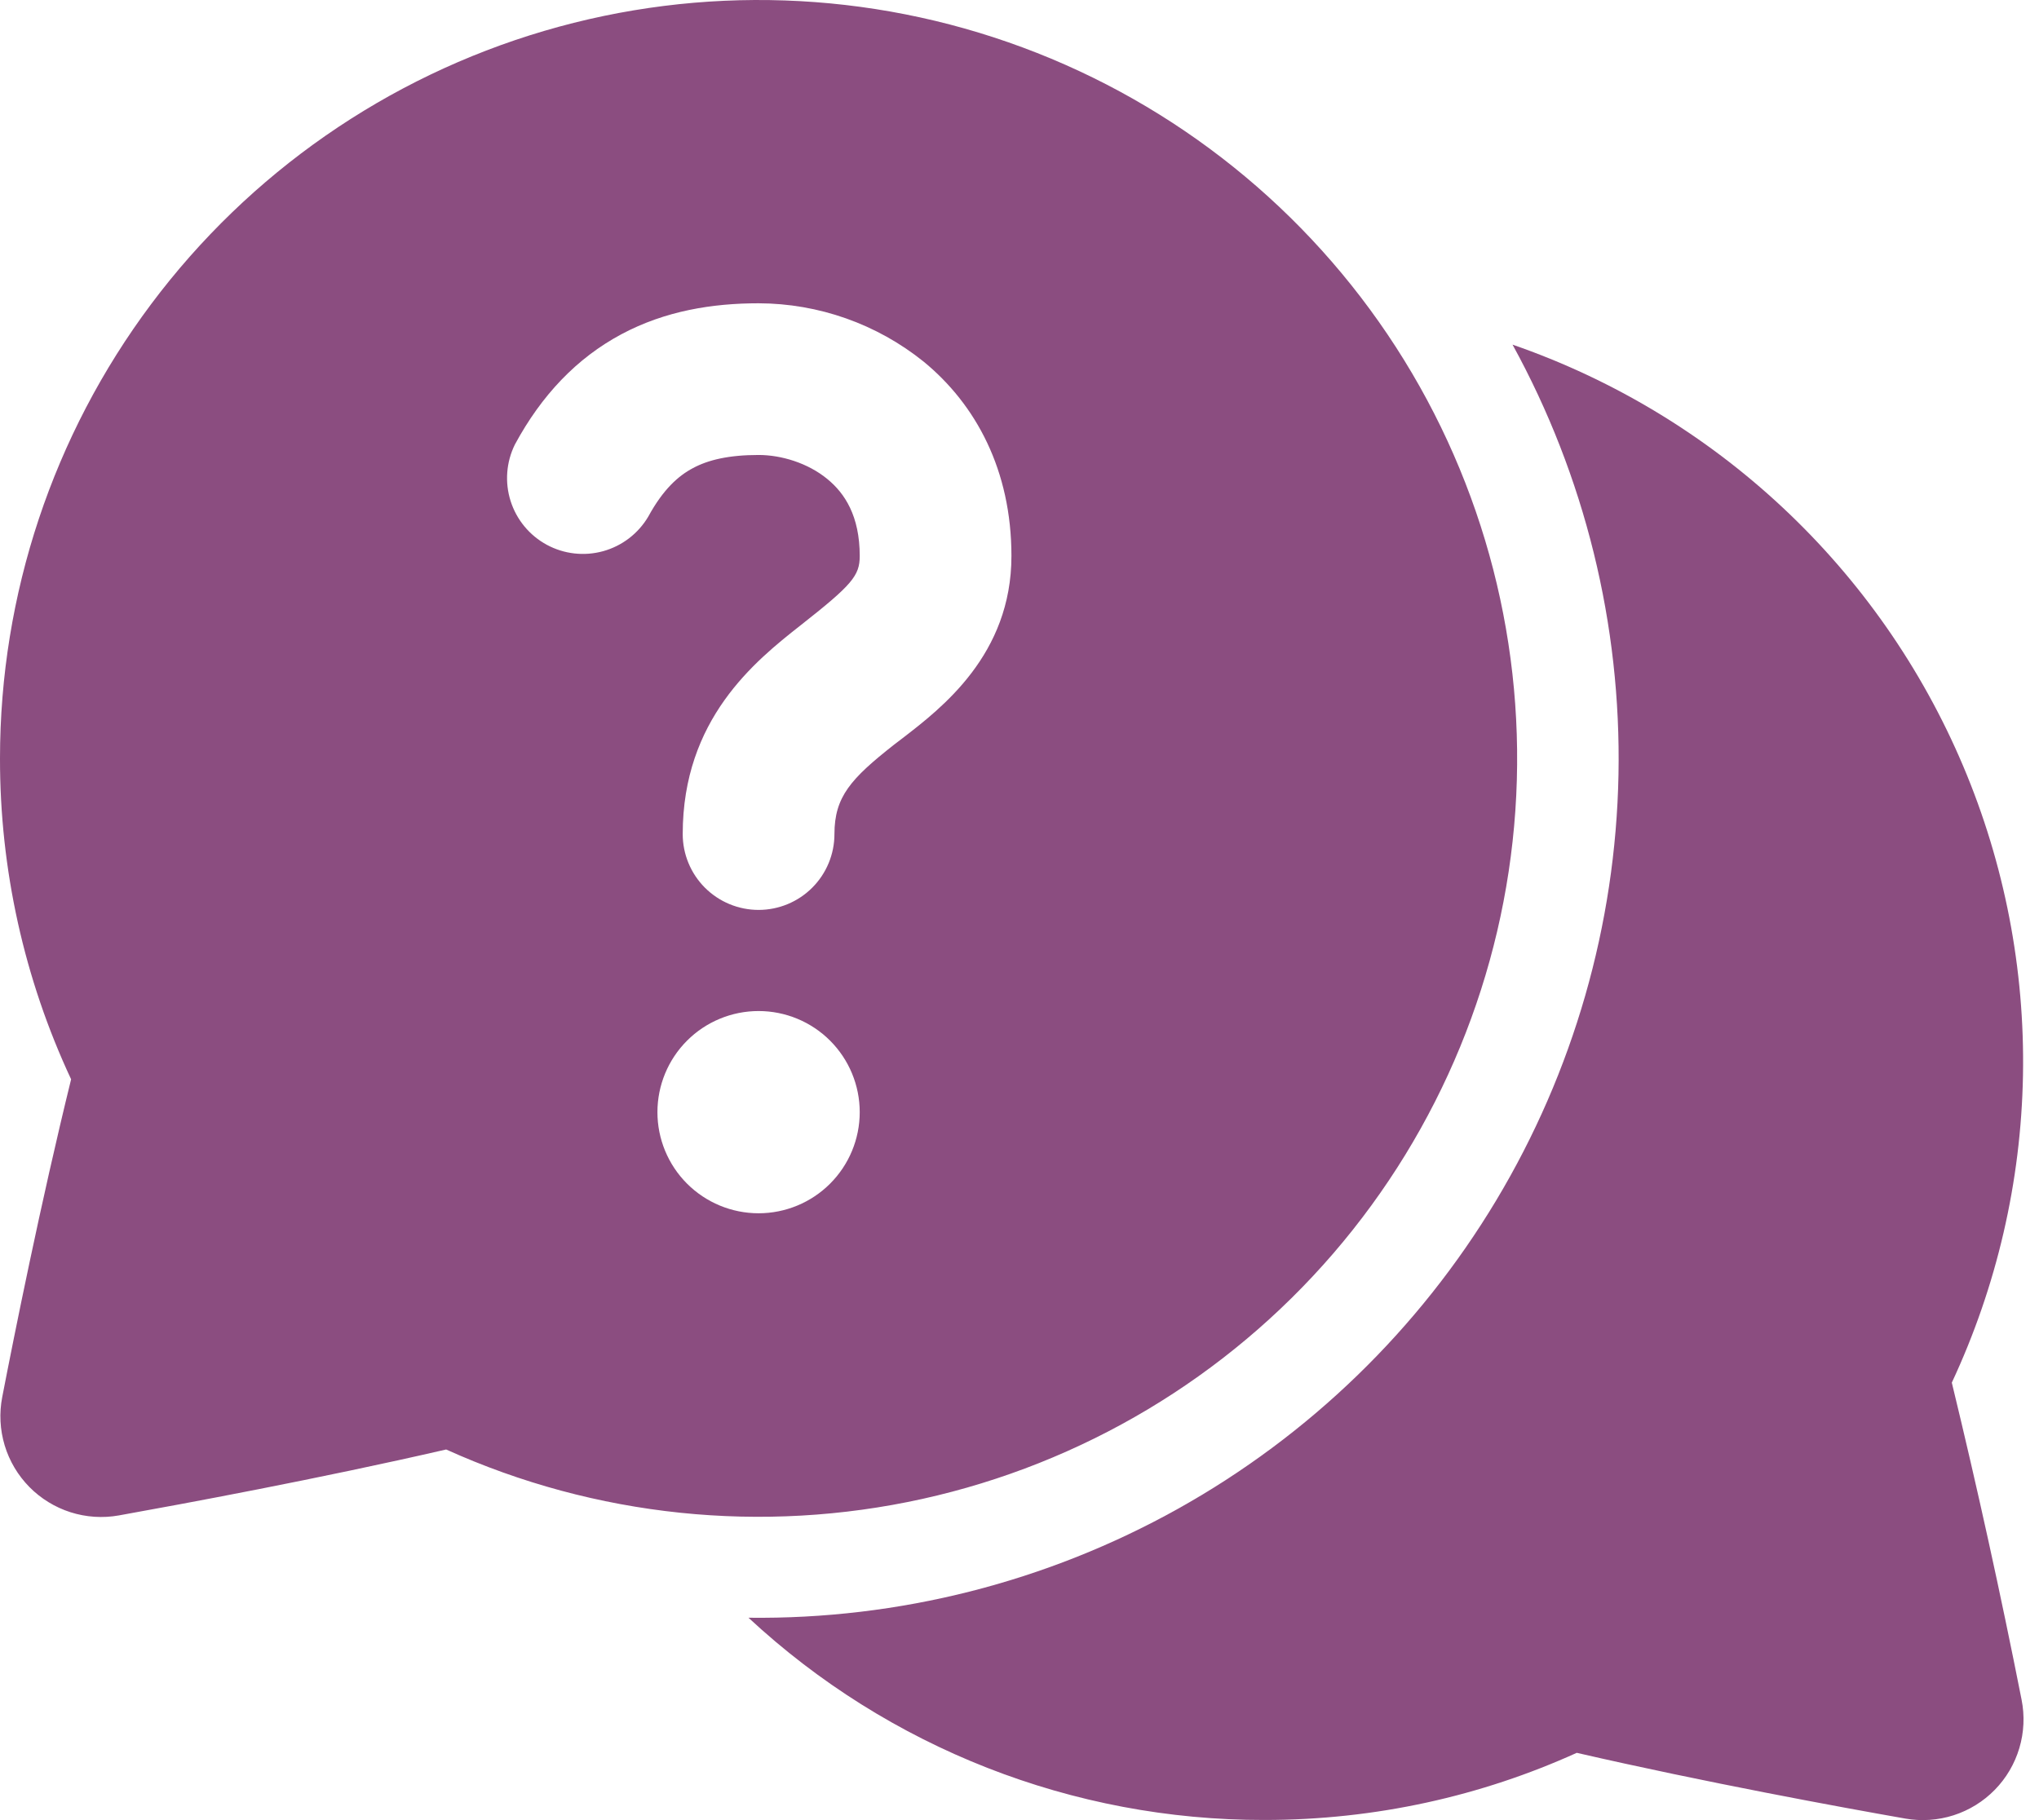 <svg width="112" height="100" viewBox="0 0 112 100" fill="none" xmlns="http://www.w3.org/2000/svg">
<path d="M4.06453e-05 41.659C0.002 32.663 2.915 23.91 8.304 16.707C13.692 9.504 21.267 4.239 29.896 1.697C38.526 -0.844 47.745 -0.524 56.178 2.608C64.61 5.74 71.802 11.518 76.68 19.076C81.557 26.635 83.857 35.569 83.236 44.543C82.616 53.517 79.108 62.049 73.237 68.864C67.365 75.679 59.446 80.411 50.663 82.353C41.879 84.295 32.703 83.342 24.506 79.637C17.517 81.249 9.989 82.638 6.528 83.26C5.643 83.418 4.734 83.358 3.877 83.086C3.021 82.813 2.244 82.337 1.613 81.697C0.983 81.057 0.517 80.273 0.257 79.412C-0.002 78.552 -0.049 77.642 0.122 76.76C0.778 73.371 2.233 66.104 3.906 59.298C1.325 53.776 -0.008 47.754 4.06453e-05 41.659ZM34.134 18.363C31.679 19.675 29.745 21.714 28.284 24.419C27.806 25.386 27.721 26.5 28.047 27.528C28.374 28.556 29.086 29.417 30.034 29.931C30.982 30.444 32.093 30.57 33.132 30.282C34.171 29.994 35.058 29.314 35.607 28.386C36.423 26.886 37.262 26.142 38.062 25.719C38.896 25.269 40.029 24.997 41.668 24.997C42.912 24.997 44.373 25.436 45.446 26.319C46.396 27.097 47.224 28.341 47.224 30.547C47.224 31.631 46.807 32.13 43.957 34.37C41.457 36.336 37.501 39.525 37.501 45.825C37.501 46.931 37.94 47.99 38.721 48.772C39.503 49.553 40.563 49.992 41.668 49.992C42.773 49.992 43.833 49.553 44.614 48.772C45.396 47.99 45.835 46.931 45.835 45.825C45.835 43.77 46.746 42.775 49.101 40.92L49.574 40.559C51.724 38.903 55.557 35.964 55.557 30.547C55.557 25.836 53.607 22.225 50.735 19.869C48.164 17.802 44.967 16.671 41.668 16.663C39.14 16.663 36.545 17.075 34.134 18.363ZM47.224 61.104C47.224 59.63 46.638 58.217 45.596 57.175C44.554 56.133 43.141 55.548 41.668 55.548C40.194 55.548 38.781 56.133 37.739 57.175C36.697 58.217 36.112 59.63 36.112 61.104C36.112 62.577 36.697 63.99 37.739 65.032C38.781 66.074 40.194 66.659 41.668 66.659C43.141 66.659 44.554 66.074 45.596 65.032C46.638 63.99 47.224 62.577 47.224 61.104Z" fill="#8B4D80"/>
<path d="M41.114 88.881C48.812 96.037 58.938 100.008 69.448 99.992C75.56 99.992 81.371 98.676 86.61 96.303C93.61 97.915 101.172 99.303 104.655 99.915C105.541 100.071 106.452 100.009 107.309 99.734C108.165 99.459 108.942 98.979 109.571 98.336C110.201 97.693 110.664 96.906 110.92 96.044C111.177 95.181 111.219 94.269 111.044 93.387C109.891 87.552 108.613 81.743 107.211 75.964C109.681 70.675 111.013 64.926 111.12 59.089C111.227 53.252 110.107 47.458 107.832 42.082C105.558 36.706 102.179 31.867 97.915 27.88C93.652 23.892 88.598 20.845 83.082 18.935C87.053 26.168 89.06 34.316 88.902 42.566C88.743 50.816 86.426 58.881 82.181 65.957C77.935 73.033 71.909 78.873 64.704 82.895C57.499 86.917 49.365 88.981 41.114 88.881Z" fill="#8B4D80"/>
</svg>
